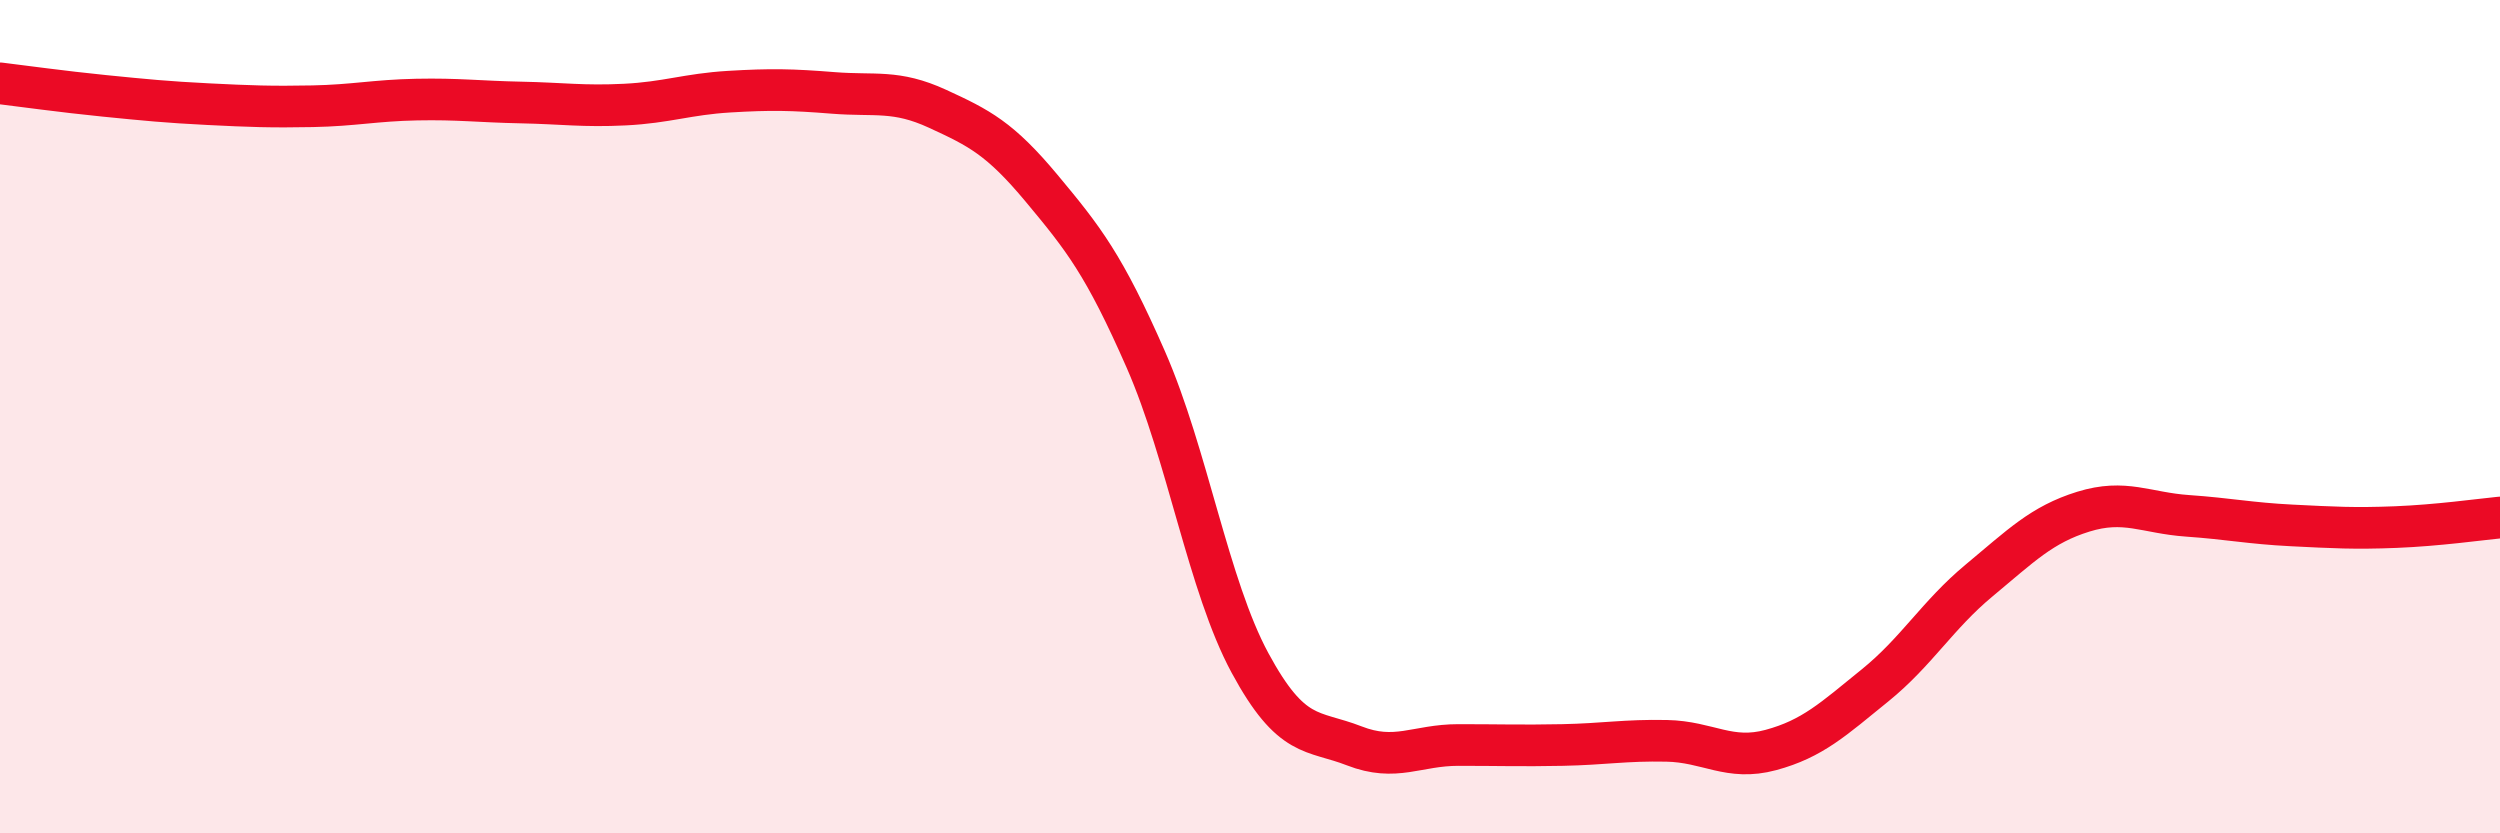 
    <svg width="60" height="20" viewBox="0 0 60 20" xmlns="http://www.w3.org/2000/svg">
      <path
        d="M 0,2 C 0.5,2.06 1.5,2.2 2.5,2.3 C 3.5,2.4 4,2.45 5,2.5 C 6,2.55 6.5,2.57 7.5,2.55 C 8.5,2.53 9,2.41 10,2.39 C 11,2.37 11.5,2.44 12.5,2.46 C 13.5,2.48 14,2.56 15,2.51 C 16,2.46 16.5,2.26 17.5,2.2 C 18.5,2.14 19,2.15 20,2.23 C 21,2.31 21.5,2.15 22.5,2.61 C 23.5,3.07 24,3.32 25,4.52 C 26,5.72 26.5,6.35 27.5,8.63 C 28.5,10.91 29,14.06 30,15.91 C 31,17.76 31.5,17.51 32.5,17.9 C 33.5,18.29 34,17.88 35,17.88 C 36,17.88 36.5,17.9 37.5,17.88 C 38.5,17.86 39,17.76 40,17.78 C 41,17.8 41.5,18.27 42.5,18 C 43.5,17.73 44,17.26 45,16.45 C 46,15.64 46.5,14.76 47.5,13.93 C 48.5,13.1 49,12.59 50,12.28 C 51,11.97 51.5,12.31 52.5,12.38 C 53.5,12.45 54,12.56 55,12.61 C 56,12.66 56.5,12.69 57.5,12.65 C 58.5,12.61 59.5,12.47 60,12.42L60 20L0 20Z"
        fill="#EB0A25"
        opacity="0.1"
        stroke-linecap="round"
        stroke-linejoin="round"
      />
      <path
        d="M 0,2 C 0.5,2.06 1.5,2.2 2.5,2.3 C 3.5,2.4 4,2.45 5,2.5 C 6,2.55 6.5,2.57 7.5,2.55 C 8.5,2.53 9,2.41 10,2.39 C 11,2.37 11.5,2.44 12.5,2.46 C 13.5,2.48 14,2.56 15,2.51 C 16,2.46 16.5,2.26 17.5,2.2 C 18.5,2.14 19,2.15 20,2.23 C 21,2.31 21.5,2.15 22.5,2.61 C 23.5,3.07 24,3.32 25,4.52 C 26,5.72 26.5,6.35 27.5,8.63 C 28.5,10.91 29,14.06 30,15.91 C 31,17.76 31.5,17.51 32.5,17.9 C 33.5,18.29 34,17.88 35,17.88 C 36,17.88 36.5,17.9 37.5,17.88 C 38.5,17.86 39,17.76 40,17.78 C 41,17.8 41.5,18.27 42.5,18 C 43.5,17.73 44,17.26 45,16.45 C 46,15.64 46.5,14.76 47.5,13.93 C 48.5,13.1 49,12.59 50,12.28 C 51,11.97 51.5,12.31 52.5,12.38 C 53.5,12.45 54,12.56 55,12.61 C 56,12.66 56.5,12.69 57.5,12.65 C 58.5,12.61 59.5,12.47 60,12.42"
        stroke="#EB0A25"
        stroke-width="1"
        fill="none"
        stroke-linecap="round"
        stroke-linejoin="round"
      />
    </svg>
  